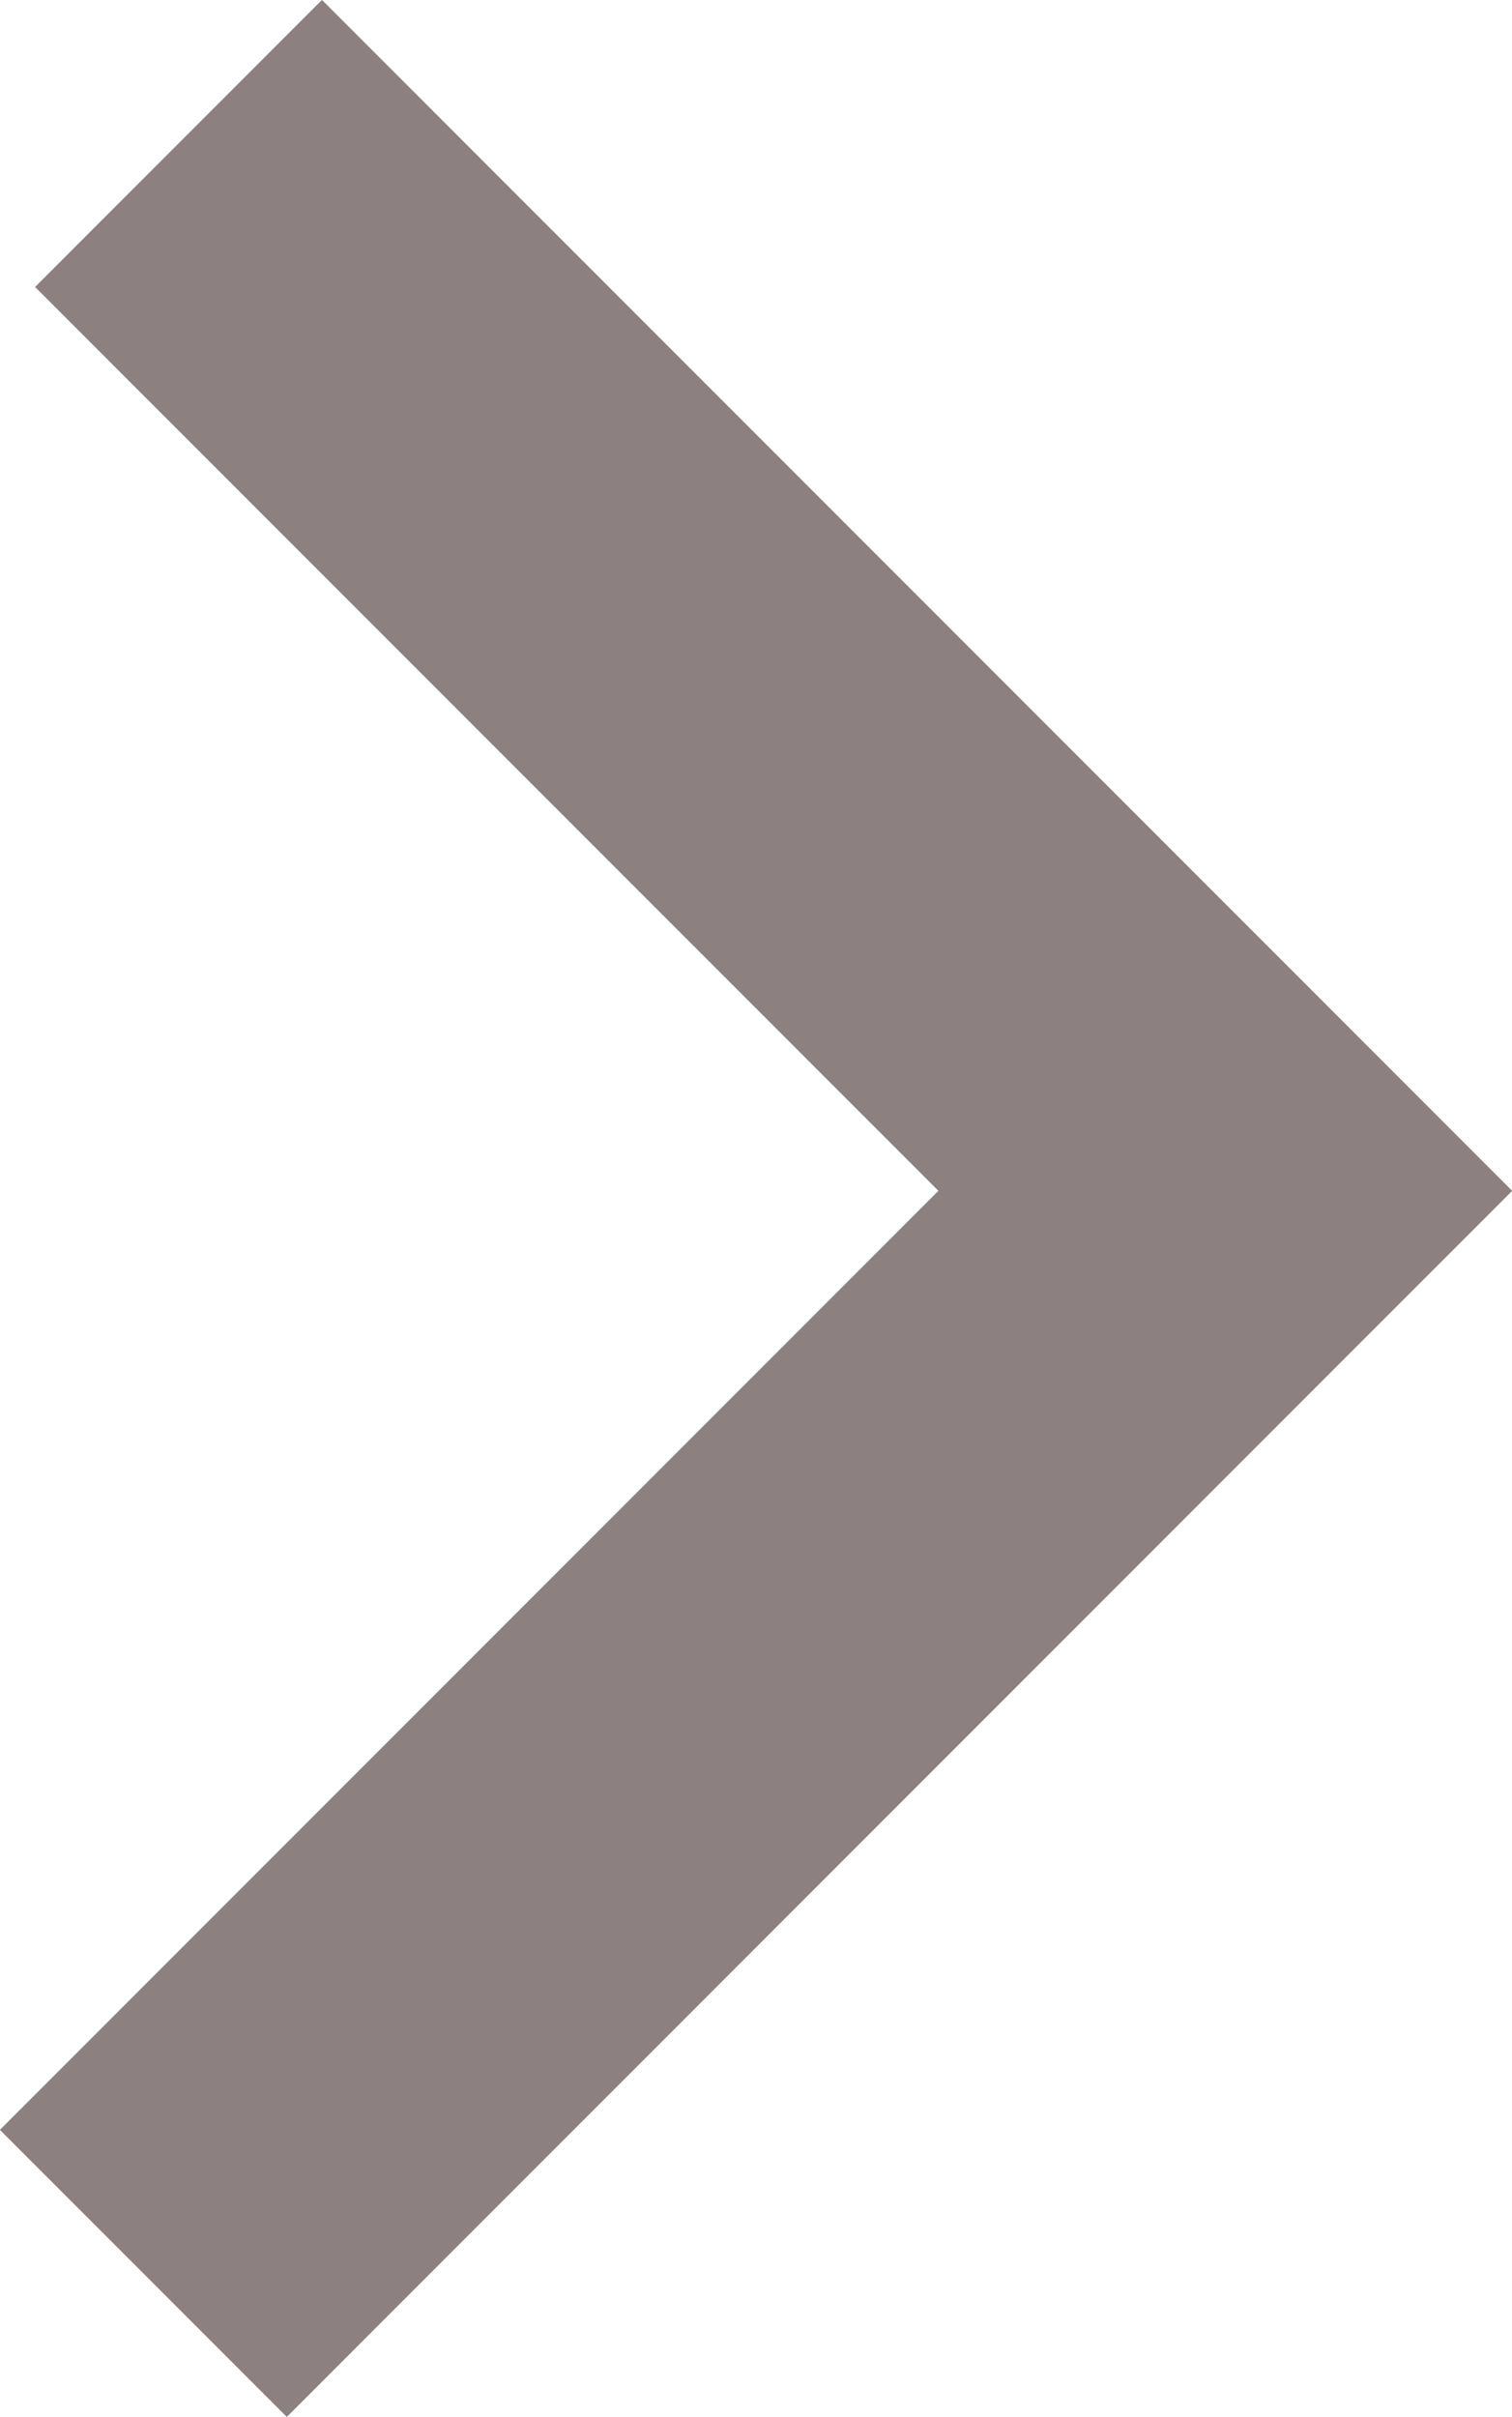 <svg xmlns="http://www.w3.org/2000/svg" viewBox="0 0 11.18 17.86"><defs><style>.cls-1{fill:none;stroke:#8c8080;stroke-miterlimit:10;stroke-width:3px;}</style></defs><title>flow_arrow</title><g id="レイヤー_2" data-name="レイヤー 2"><g id="レイヤー"><polyline class="cls-1" points="1.32 1.06 9.06 8.8 1.06 16.8"/></g></g></svg>